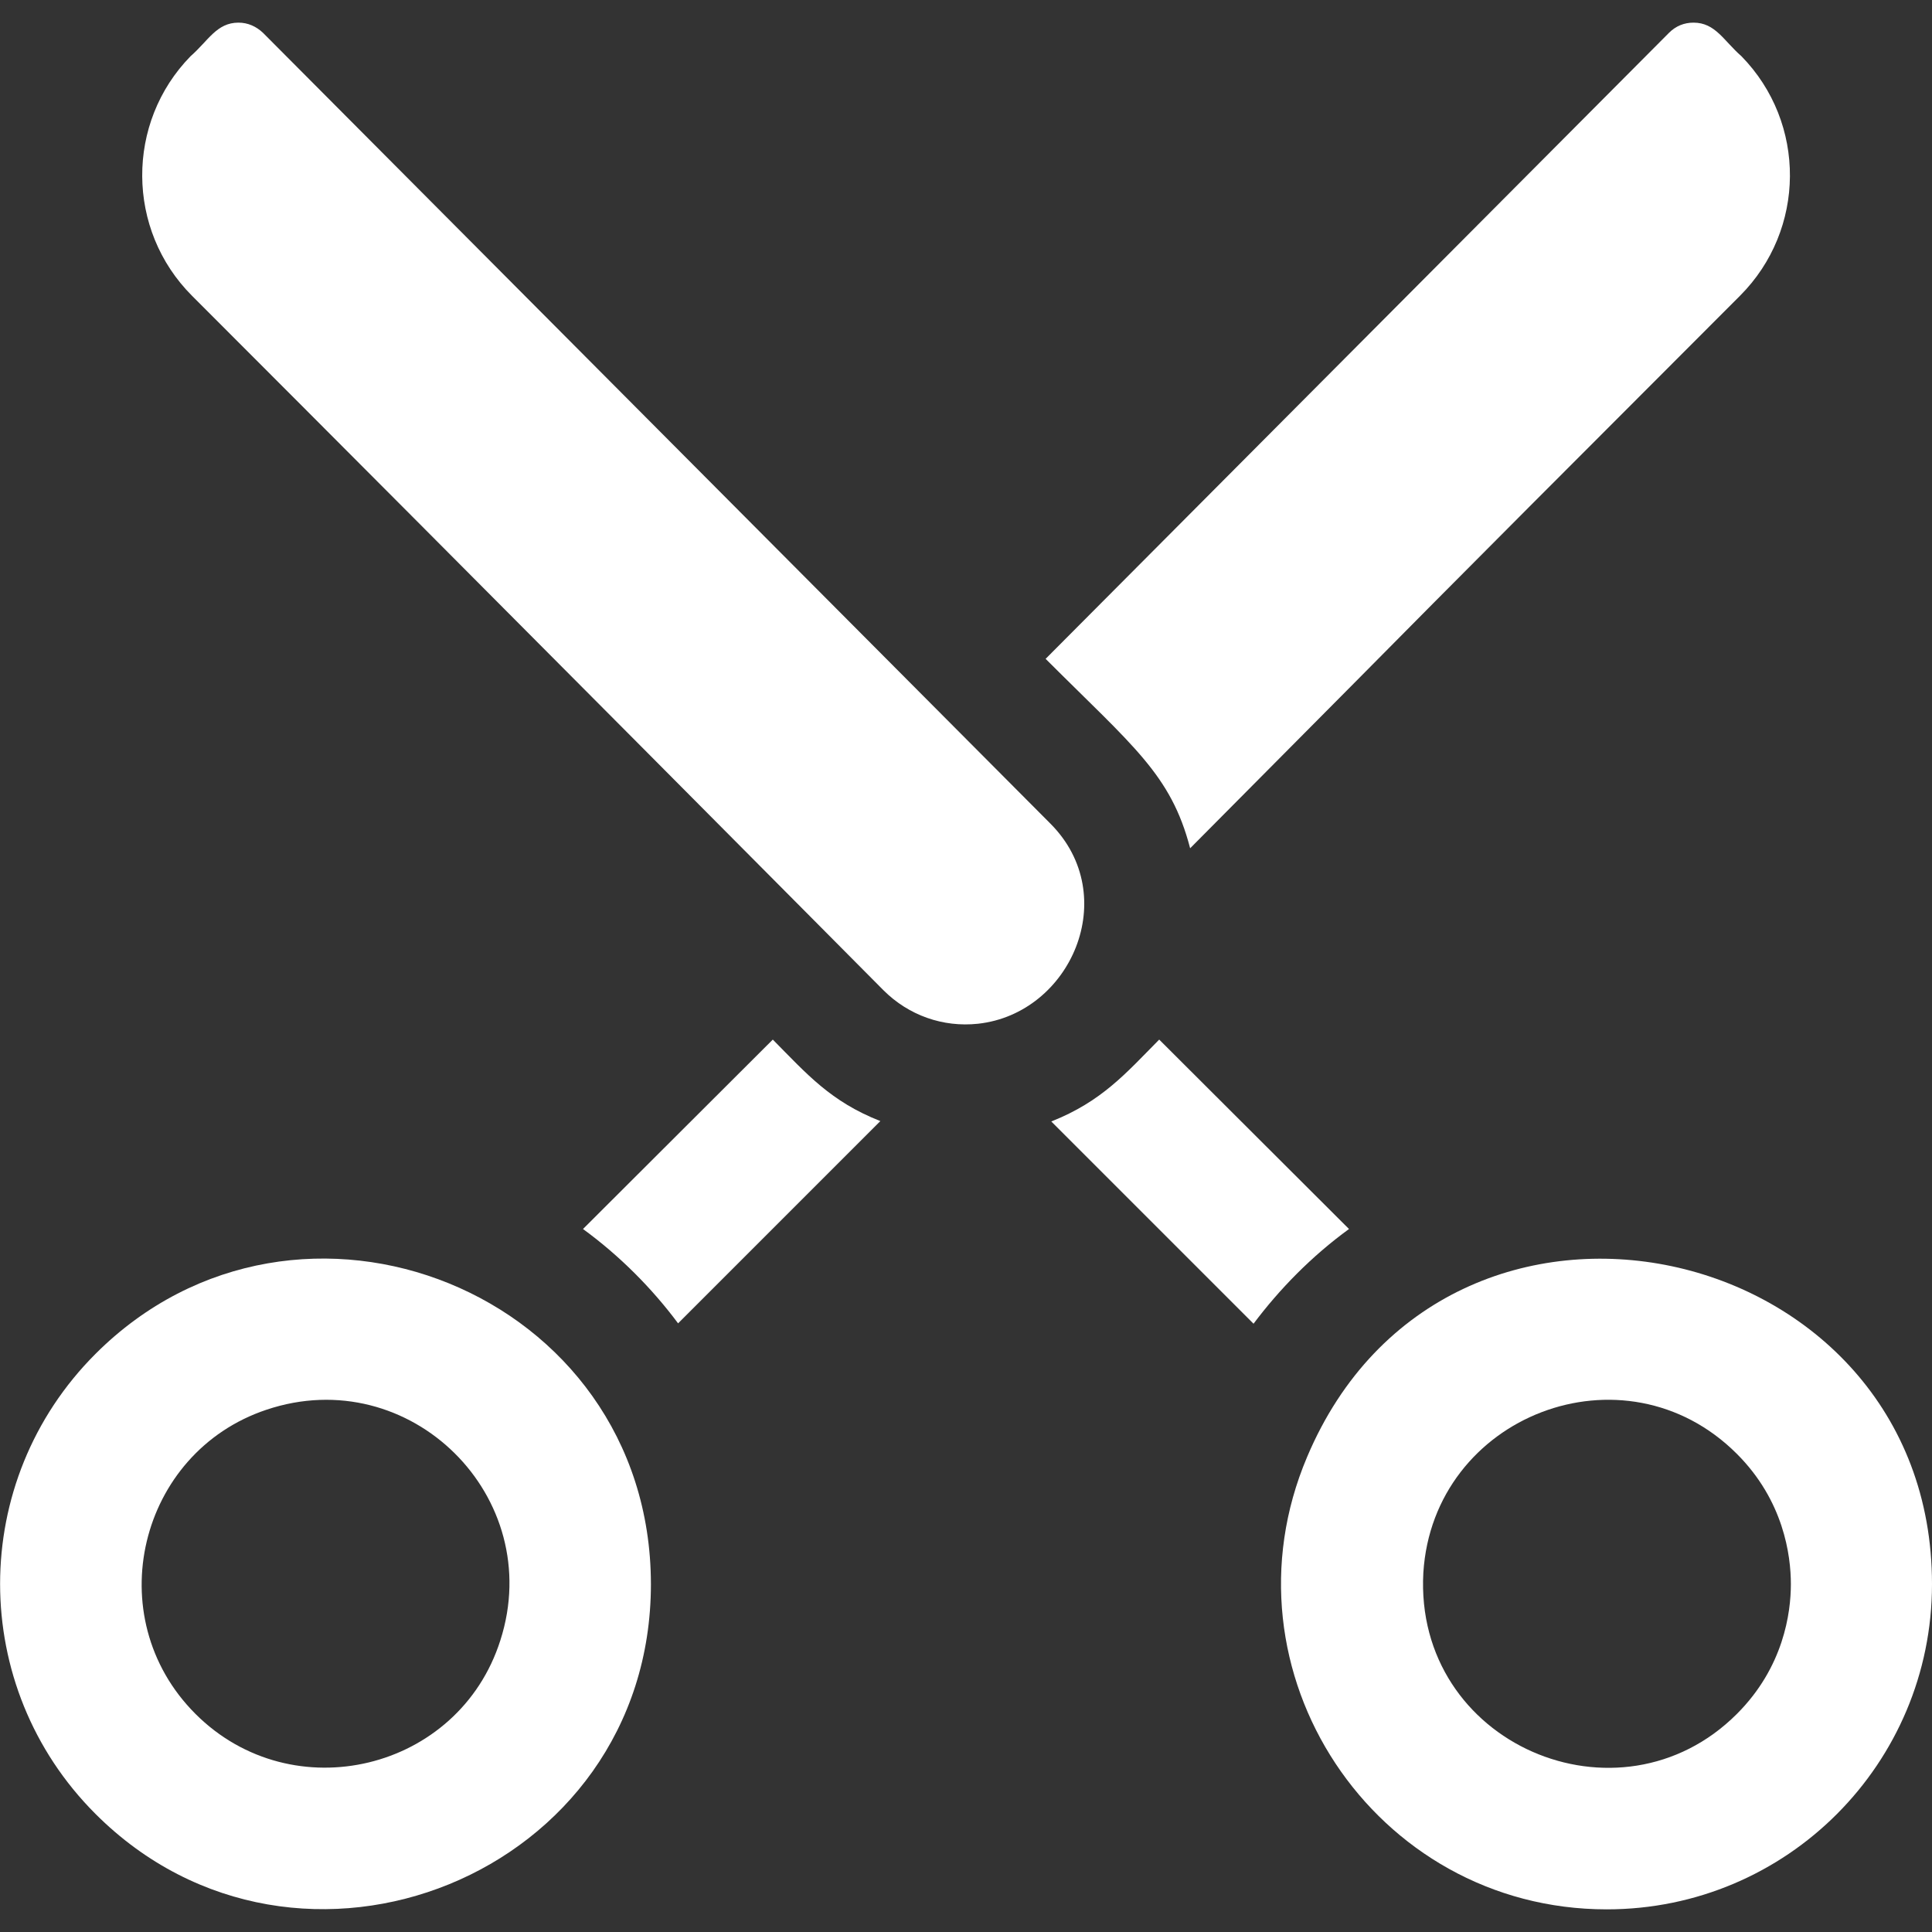 <?xml version="1.0" encoding="utf-8"?>
<!-- Generator: Adobe Illustrator 28.2.0, SVG Export Plug-In . SVG Version: 6.00 Build 0)  -->
<svg version="1.1" id="Capa_1" xmlns="http://www.w3.org/2000/svg" xmlns:xlink="http://www.w3.org/1999/xlink" x="0px" y="0px"
	 viewBox="0 0 512 512" style="enable-background:new 0 0 512 512;" xml:space="preserve">
<rect x="0" y="0" width="512" height="512" fill="#333333" stroke="none"/>
<style type="text/css">
	.st0{fill:#FFFFFF;}
</style>
<g>
	<path class="st0" d="M346.4,386.1C322.3,442.9,364.1,506,425.8,506c47.8,0,86.2-38.7,86.2-86.2C512,327.4,383.3,298.8,346.4,386.1
		L346.4,386.1z M460.3,454.2c-31.2,31.2-85.6,8-83.1-37.4c2.6-41.7,53.3-61.3,83.1-31.5c12.4,12.4,14.3,26.9,14.3,34.5
		S472.7,441.8,460.3,454.2z"/>
	<path class="st0" d="M357.5,325.7l-50.3-50.2c-8.8,8.9-15.2,16.4-28.6,21.7l53.6,53.6C339.1,341.6,347.6,332.9,357.5,325.7
		L357.5,325.7z"/>
	<path class="st0" d="M204.8,275.5l-50.3,50.2c9.6,7,18.2,15.6,25.2,25l53.6-53.6C220.1,291.9,213.9,284.7,204.8,275.5L204.8,275.5z
		"/>
	<path class="st0" d="M25.3,358.8c-33.7,33.7-33.7,88.2,0,121.9c53.7,53.7,147.2,16.3,147.2-60.9C172.4,342.2,78.9,305.2,25.3,358.8
		z M132.6,434.7c-11,34.6-55.1,45.2-80.8,19.5c-25.7-25.7-15-69.3,18.8-80.6C108.7,360.8,144.8,396.7,132.6,434.7z"/>
	<path class="st0" d="M315.4,224.8c85.4-85.9,38-38.6,145.7-146.4c17.5-17.5,17.7-45.8,0.4-63.5c-4.7-4.1-6.9-8.9-12.7-8.9
		c-2.5,0-4.7,0.9-6.5,2.7c-6,6-51.3,51.5-165.2,165.9C300.3,197.8,310.3,205.2,315.4,224.8L315.4,224.8z"/>
	<path class="st0" d="M278.4,218.3C200.7,140.3,79.7,18.7,69.7,8.7C67.9,7,65.7,6,63.2,6c-5.8,0-8,4.8-12.7,8.9
		c-17.2,17.6-17.1,46,0.4,63.5c73.1,73.1,183.6,184.4,183.2,184c6.7,6.7,15.8,9.9,25.1,8.9l0,0C283.8,268.6,297.4,237.4,278.4,218.3
		L278.4,218.3z"/>
</g>
</svg>
